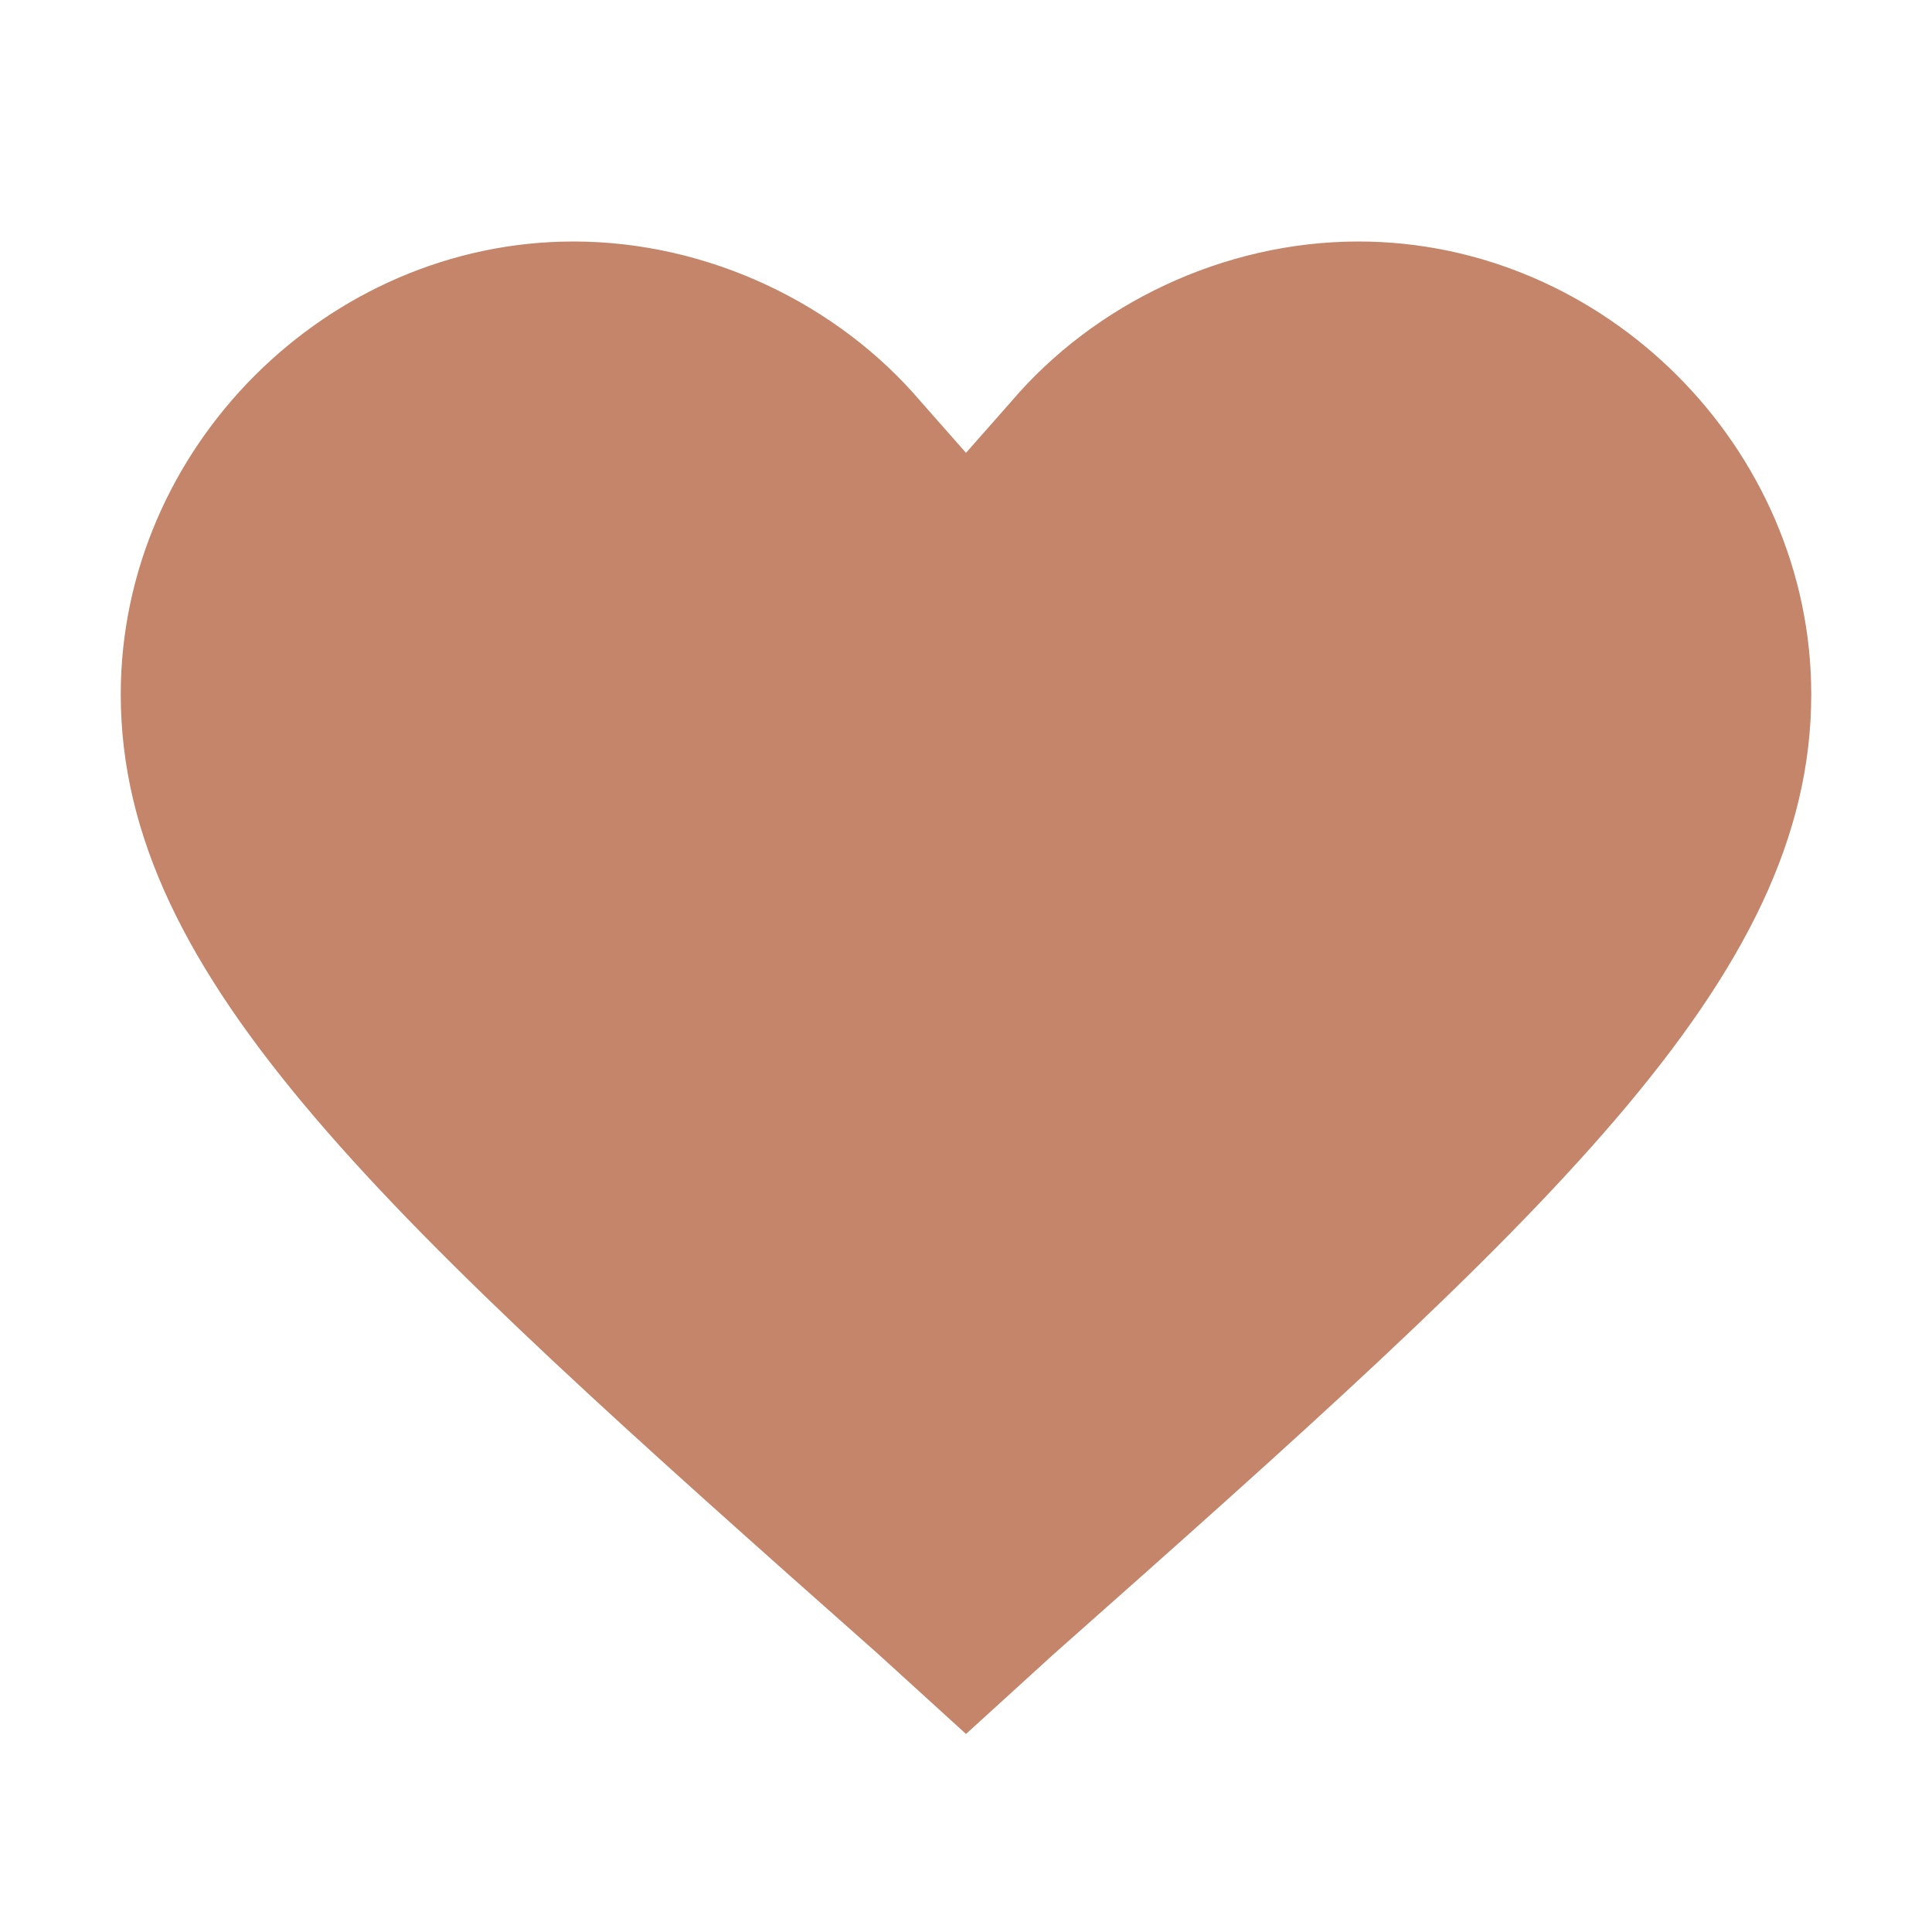 <svg xmlns="http://www.w3.org/2000/svg" viewBox="0 0 32 32">
  <path fill="#C4856A" d="M16 28.72l-1.45-1.32C6.4 20.18 2 16.22 2 11.5 2 7.42 5.42 4 9.5 4c2.24 0 4.38 1.04 5.75 2.65L16 7.5l.75-.85C18.12 5.04 20.26 4 22.5 4 26.58 4 30 7.42 30 11.5c0 4.72-4.4 8.68-12.55 15.9L16 28.72z"/>
</svg>
